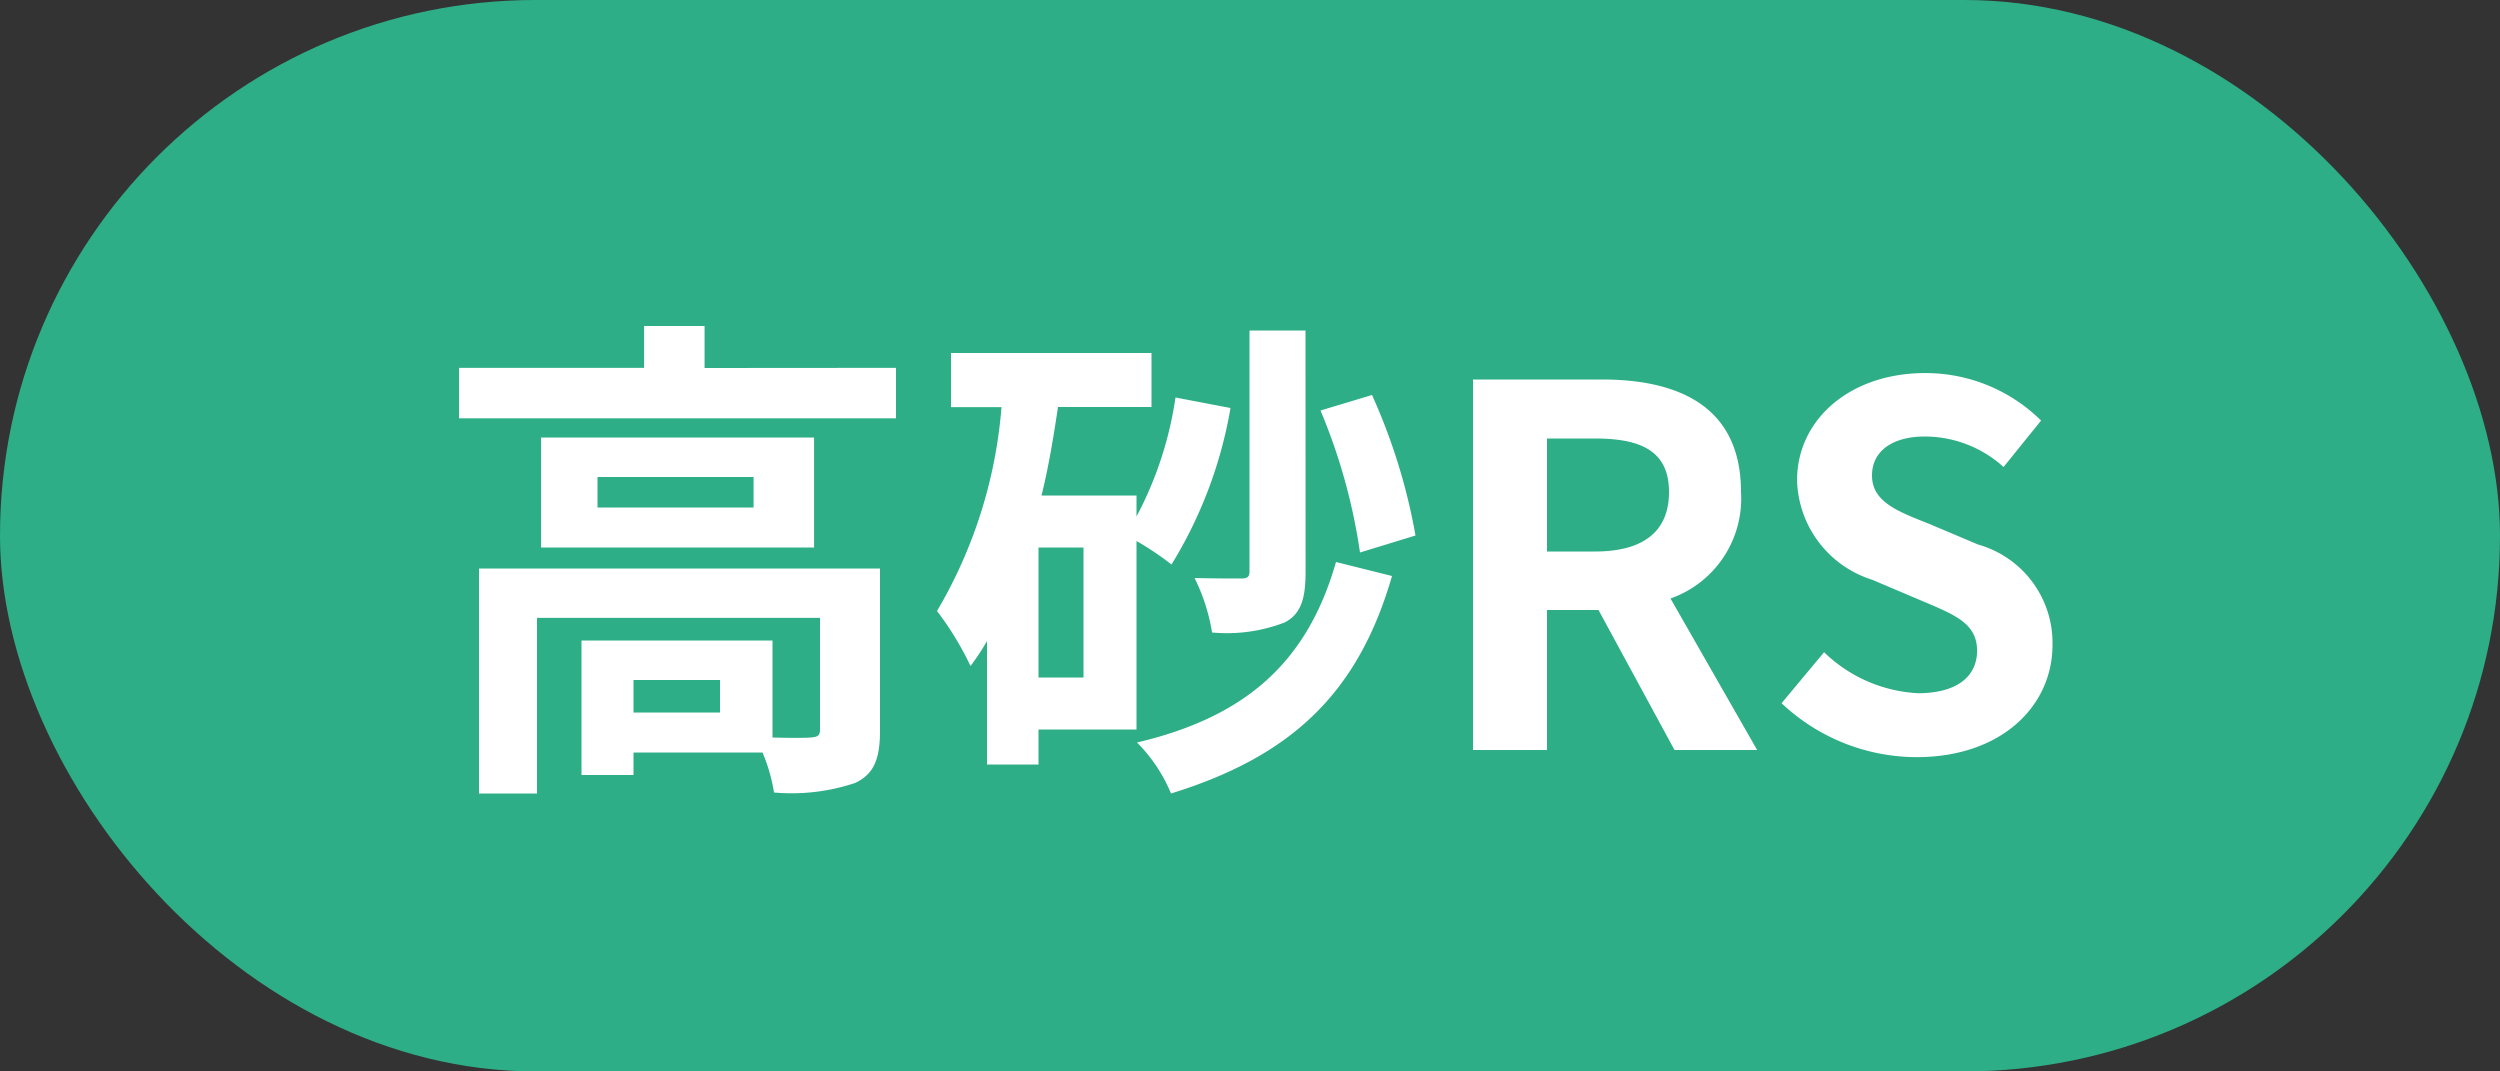 <svg xmlns="http://www.w3.org/2000/svg" xmlns:xlink="http://www.w3.org/1999/xlink" width="70" height="30" viewBox="0 0 70 30">
  <rect x="0" y="0" width="70" height="30" fill="#333333" stroke="none"/>
  <defs>
    <clipPath id="clip-map_takasago_rs">
      <rect width="70" height="30"/>
    </clipPath>
  </defs>
  <g id="map_takasago_rs" clip-path="url(#clip-map_takasago_rs)">
    <rect id="長方形_565" data-name="長方形 565" width="70" height="30" rx="15" fill="#2dae86"/>
    <path id="パス_2834" data-name="パス 2834" d="M-14.84-1.05h-2.422v-.91h2.422Zm4.48-4.032H-21.588v6.3h1.624V-3.7h7.924V-.574c0,.168-.056.21-.266.224-.154.014-.588.014-1.064,0V-3.066h-5.348V.7h1.456V.07h3.612a4.722,4.722,0,0,1,.322,1.12A5.588,5.588,0,0,0-11.06.924c.546-.252.7-.7.7-1.47ZM-13.9-6.79H-18.27v-.854H-13.9Zm-5.95-1.96v3.08h7.644V-8.75Zm4.578-1.946v-1.176h-1.694V-10.7h-5.18v1.414H-9.912V-10.7ZM4.634-6.006A16.542,16.542,0,0,0,3.416-9.94l-1.442.434A16.257,16.257,0,0,1,3.08-5.53Zm-3.08-5.74H-.014v6.734c0,.168-.056.21-.238.21s-.756,0-1.3-.014a5.38,5.38,0,0,1,.49,1.526,4.5,4.5,0,0,0,2.03-.28c.462-.238.588-.672.588-1.414ZM-4.662-2.03h-1.26V-5.67h1.26Zm1.484-3.822a8.427,8.427,0,0,1,.98.658A12.3,12.3,0,0,0-.546-9.576l-1.54-.294A10.255,10.255,0,0,1-3.178-6.538v-.588h-2.66c.2-.8.336-1.638.462-2.478h2.618v-1.512H-8.372V-9.6h1.414A13.283,13.283,0,0,1-8.764-3.892a8.562,8.562,0,0,1,.938,1.54,6.051,6.051,0,0,0,.462-.7V.406h1.442v-.98h2.744Zm5.586.588C1.6-2.436-.14-.924-3.164-.21a4.4,4.4,0,0,1,.952,1.428C1.134.182,3.024-1.568,3.976-4.872ZM6.244,0H8.316V-3.92H9.758L11.886,0H14.2L11.774-4.242a2.966,2.966,0,0,0,1.974-2.982c0-2.38-1.722-3.15-3.892-3.15H6.244ZM8.316-5.558V-8.722H9.66c1.33,0,2.072.378,2.072,1.5S10.99-5.558,9.66-5.558ZM18.662.2C21.056.2,22.47-1.246,22.47-2.94a2.862,2.862,0,0,0-2.086-2.814l-1.358-.574c-.882-.35-1.61-.616-1.61-1.358,0-.686.574-1.092,1.484-1.092a3.3,3.3,0,0,1,2.2.854l1.05-1.3a4.6,4.6,0,0,0-3.248-1.33c-2.1,0-3.584,1.3-3.584,3a3,3,0,0,0,2.1,2.786l1.386.588c.924.392,1.554.63,1.554,1.4,0,.728-.574,1.19-1.652,1.19a4.076,4.076,0,0,1-2.632-1.148l-1.19,1.428A5.521,5.521,0,0,0,18.662.2Z" transform="translate(35 21)" fill="#fff"/>
  </g>
</svg>
